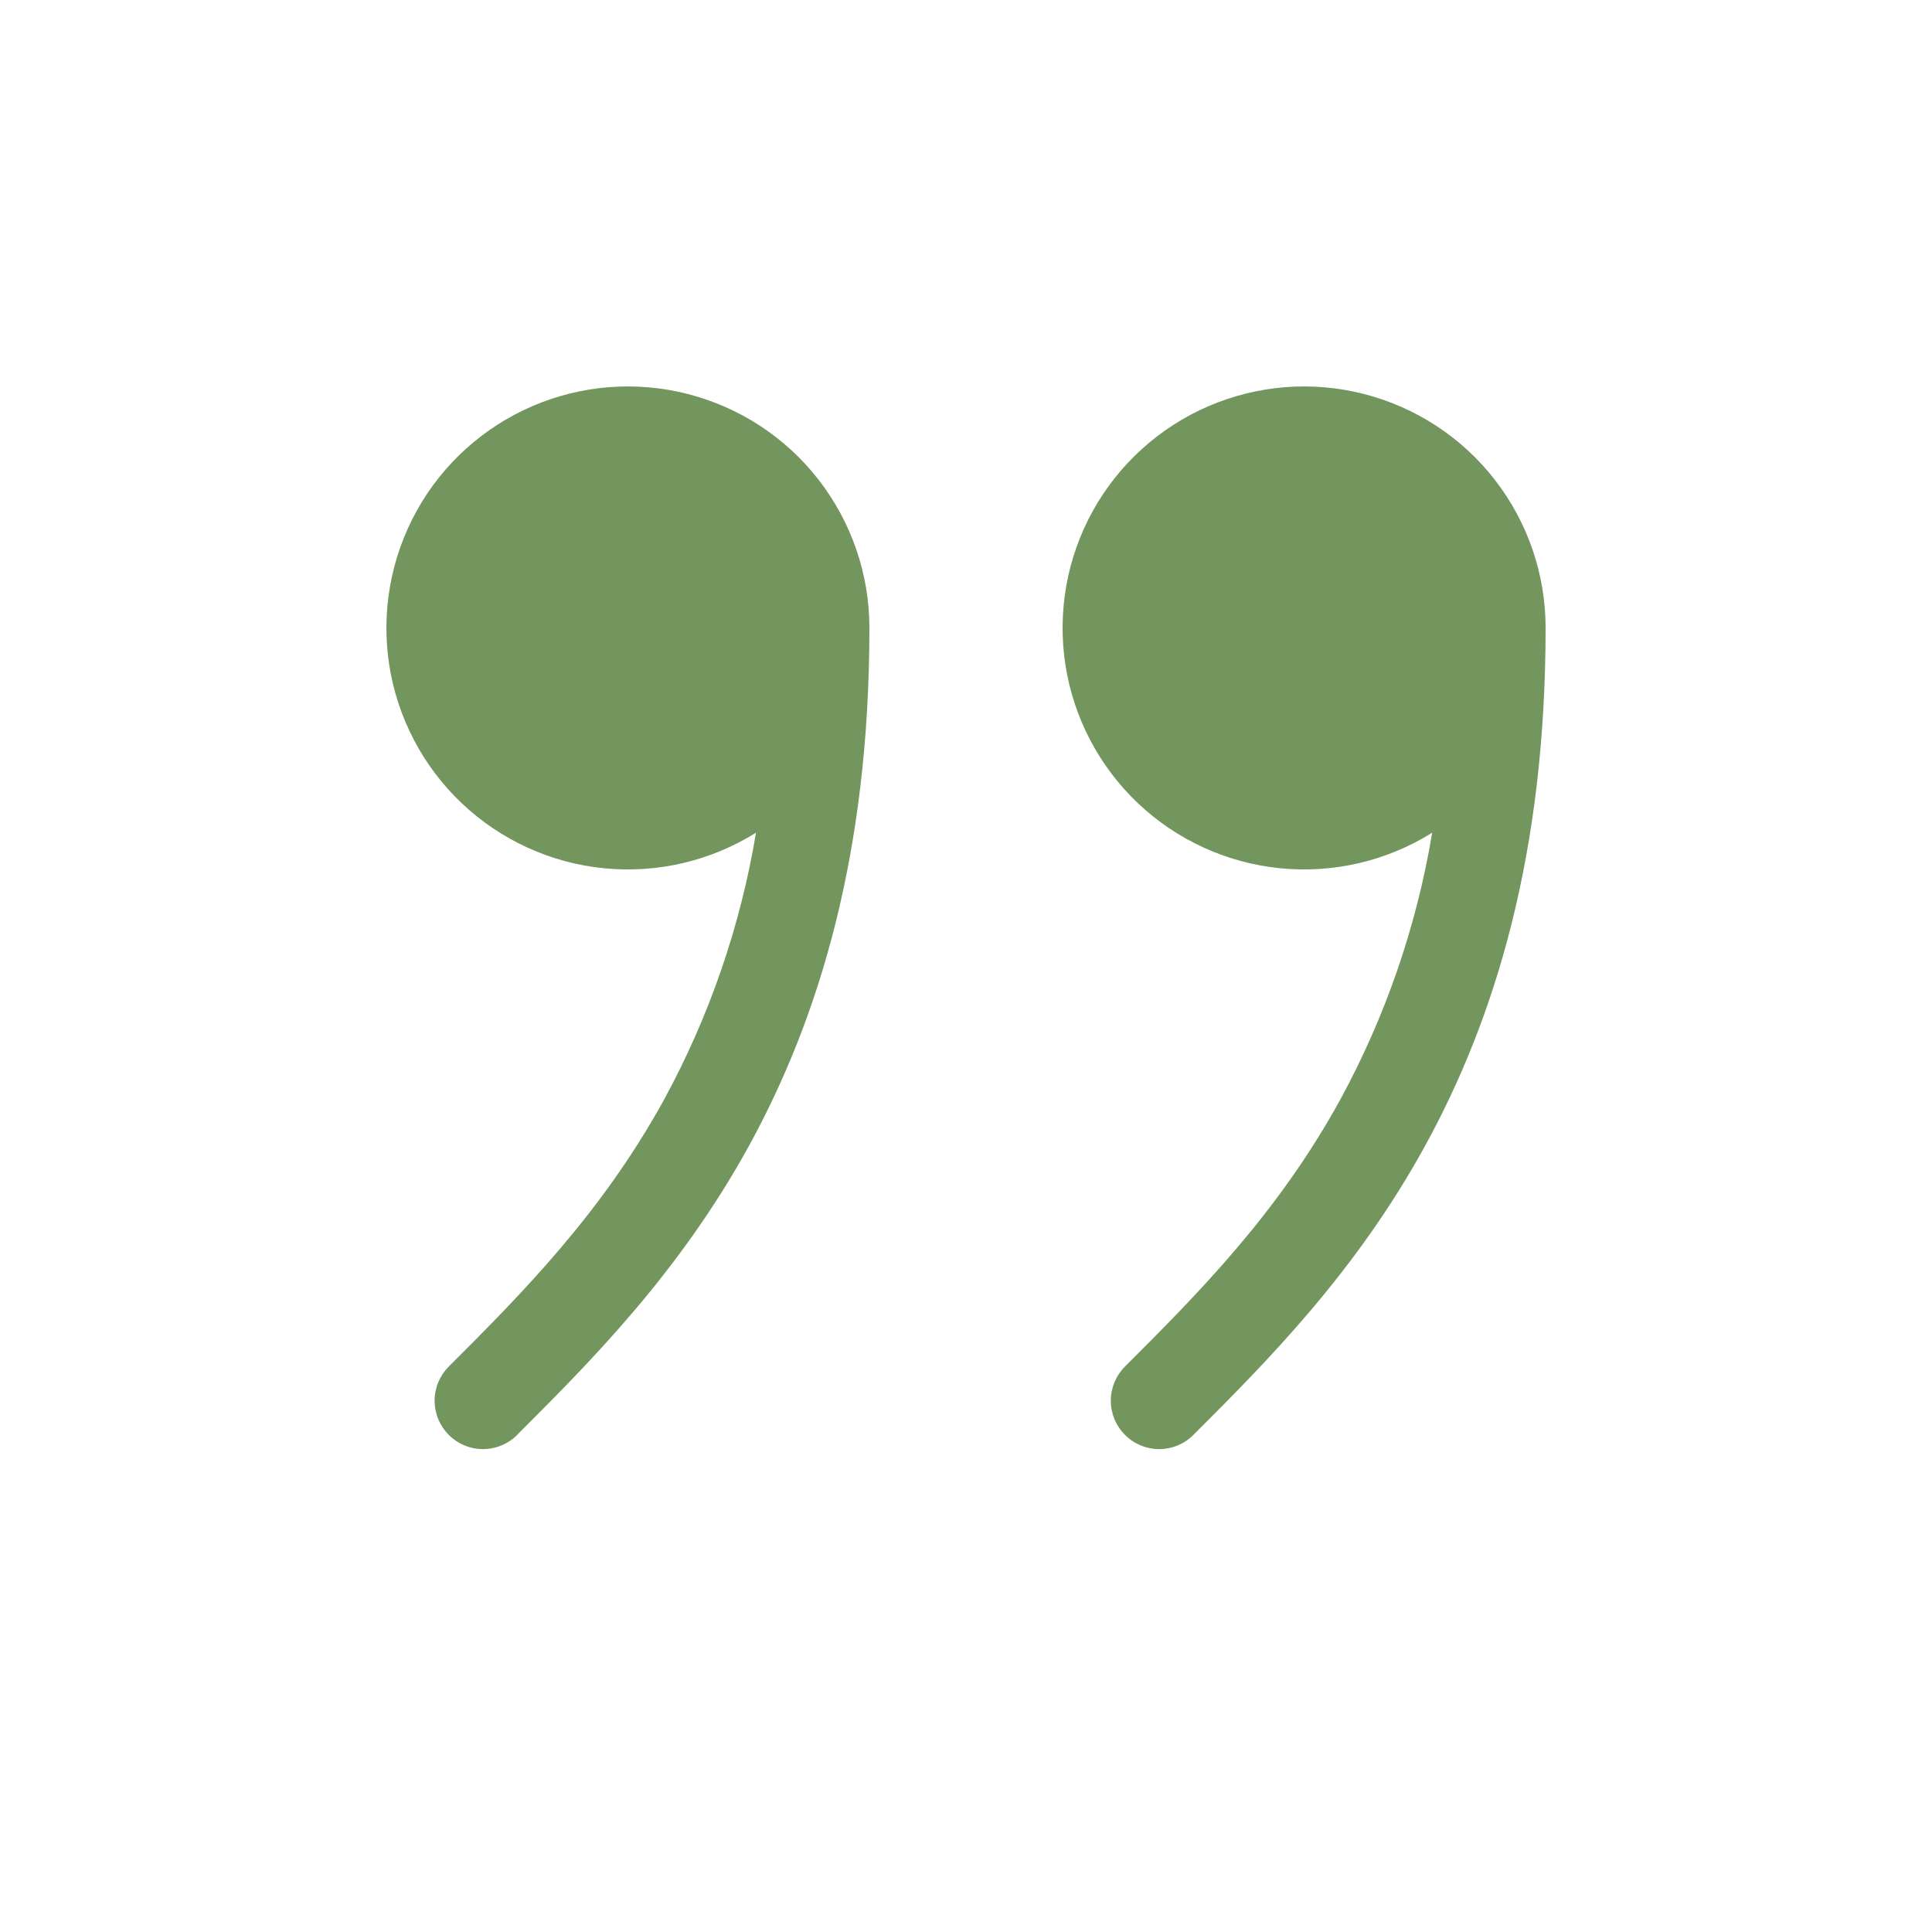 <?xml version="1.0" encoding="UTF-8"?> <svg xmlns="http://www.w3.org/2000/svg" width="20" height="20" viewBox="0 0 20 20" fill="none"><path d="M9 6.5C9 5.946 8.816 5.408 8.476 4.969C8.137 4.531 7.662 4.219 7.125 4.08C6.589 3.941 6.021 3.985 5.512 4.204C5.003 4.423 4.581 4.805 4.313 5.289C4.045 5.774 3.945 6.334 4.029 6.882C4.114 7.43 4.378 7.934 4.78 8.315C5.182 8.696 5.699 8.933 6.251 8.988C6.802 9.043 7.356 8.914 7.826 8.62C7.665 9.588 7.343 10.522 6.874 11.384C6.225 12.564 5.398 13.395 4.646 14.146C4.552 14.24 4.499 14.367 4.499 14.5C4.499 14.633 4.552 14.76 4.646 14.854C4.74 14.948 4.867 15.001 5 15.001C5.133 15.001 5.26 14.948 5.354 14.854L5.365 14.842C6.112 14.095 7.029 13.178 7.751 11.866C8.48 10.538 9 8.83 9 6.5ZM14.826 8.62C14.356 8.914 13.802 9.043 13.251 8.988C12.7 8.933 12.182 8.696 11.78 8.315C11.378 7.934 11.114 7.43 11.029 6.882C10.945 6.334 11.044 5.774 11.313 5.289C11.581 4.805 12.003 4.423 12.512 4.204C13.021 3.985 13.589 3.941 14.125 4.08C14.662 4.219 15.137 4.531 15.476 4.969C15.816 5.408 16 5.946 16 6.5C16 8.83 15.48 10.538 14.75 11.866C14.029 13.178 13.112 14.096 12.366 14.842L12.354 14.854C12.26 14.948 12.133 15.001 12 15.001C11.867 15.001 11.74 14.948 11.646 14.854C11.552 14.76 11.499 14.633 11.499 14.5C11.499 14.367 11.552 14.24 11.646 14.146C12.398 13.395 13.225 12.565 13.874 11.384C14.343 10.522 14.665 9.588 14.826 8.62Z" fill="#72965D"></path></svg> 